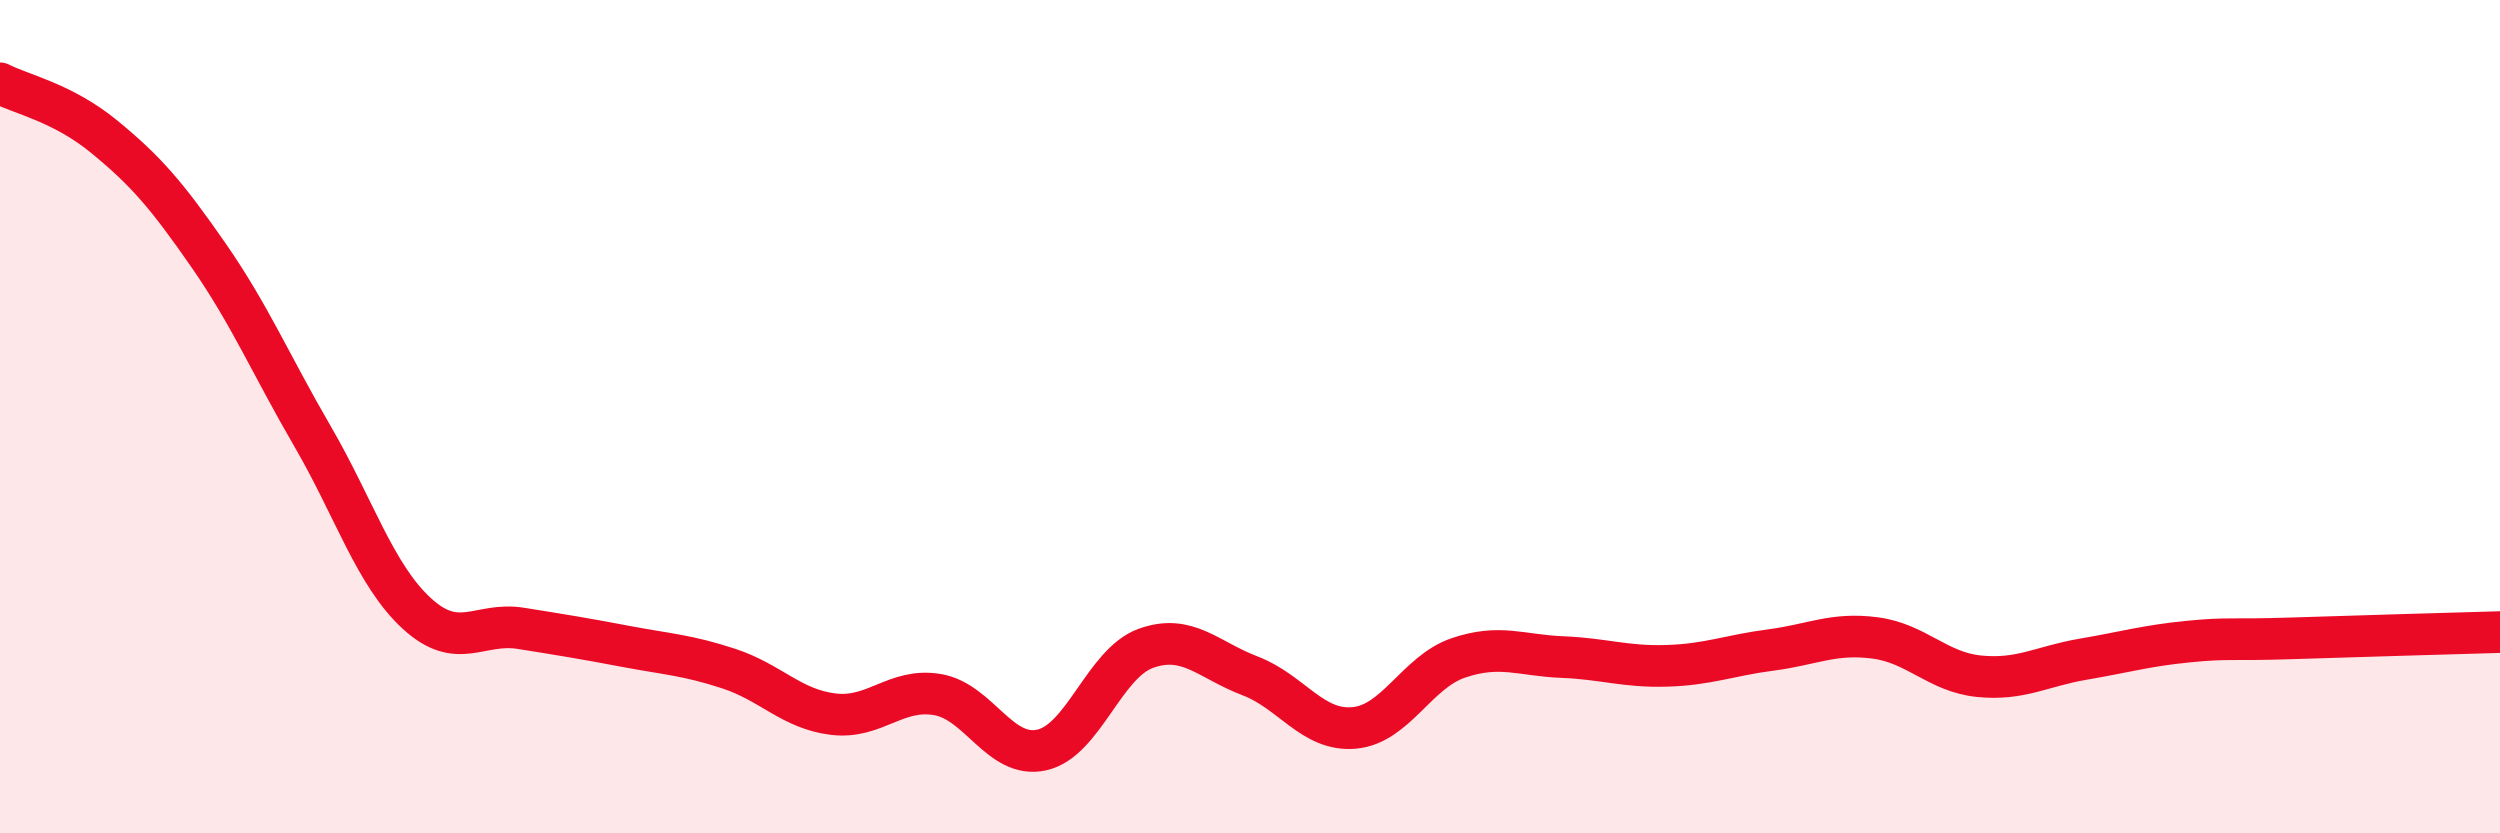 
    <svg width="60" height="20" viewBox="0 0 60 20" xmlns="http://www.w3.org/2000/svg">
      <path
        d="M 0,2 C 0.5,2.26 1.5,2.46 2.5,3.28 C 3.5,4.1 4,4.68 5,6.12 C 6,7.56 6.5,8.75 7.5,10.47 C 8.5,12.19 9,13.8 10,14.72 C 11,15.64 11.5,14.92 12.5,15.08 C 13.5,15.24 14,15.32 15,15.51 C 16,15.7 16.5,15.72 17.5,16.05 C 18.5,16.38 19,17.02 20,17.14 C 21,17.26 21.5,16.5 22.5,16.67 C 23.5,16.84 24,18.22 25,18 C 26,17.78 26.5,15.92 27.5,15.56 C 28.5,15.2 29,15.84 30,16.22 C 31,16.6 31.5,17.56 32.5,17.47 C 33.5,17.38 34,16.13 35,15.79 C 36,15.45 36.5,15.73 37.5,15.77 C 38.5,15.81 39,16.01 40,15.98 C 41,15.95 41.5,15.73 42.5,15.6 C 43.5,15.47 44,15.18 45,15.31 C 46,15.44 46.5,16.13 47.5,16.23 C 48.5,16.33 49,15.99 50,15.82 C 51,15.65 51.5,15.5 52.5,15.4 C 53.5,15.3 53.5,15.37 55,15.32 C 56.5,15.27 59,15.2 60,15.17L60 20L0 20Z"
        fill="#EB0A25"
        opacity="0.1"
        stroke-linecap="round"
        stroke-linejoin="round"
      />
      <path
        d="M 0,2 C 0.5,2.26 1.5,2.46 2.5,3.28 C 3.5,4.1 4,4.68 5,6.12 C 6,7.56 6.5,8.75 7.5,10.47 C 8.5,12.19 9,13.8 10,14.72 C 11,15.64 11.5,14.92 12.5,15.08 C 13.5,15.24 14,15.32 15,15.51 C 16,15.7 16.5,15.72 17.5,16.05 C 18.5,16.38 19,17.02 20,17.14 C 21,17.26 21.5,16.5 22.5,16.67 C 23.5,16.84 24,18.22 25,18 C 26,17.78 26.5,15.92 27.5,15.56 C 28.5,15.2 29,15.84 30,16.22 C 31,16.6 31.5,17.56 32.5,17.47 C 33.5,17.38 34,16.13 35,15.79 C 36,15.45 36.5,15.73 37.5,15.77 C 38.5,15.81 39,16.01 40,15.98 C 41,15.95 41.5,15.73 42.5,15.6 C 43.5,15.47 44,15.18 45,15.31 C 46,15.44 46.5,16.13 47.5,16.23 C 48.5,16.33 49,15.99 50,15.82 C 51,15.65 51.5,15.5 52.5,15.4 C 53.5,15.3 53.5,15.37 55,15.32 C 56.5,15.27 59,15.2 60,15.17"
        stroke="#EB0A25"
        stroke-width="1"
        fill="none"
        stroke-linecap="round"
        stroke-linejoin="round"
      />
    </svg>
  